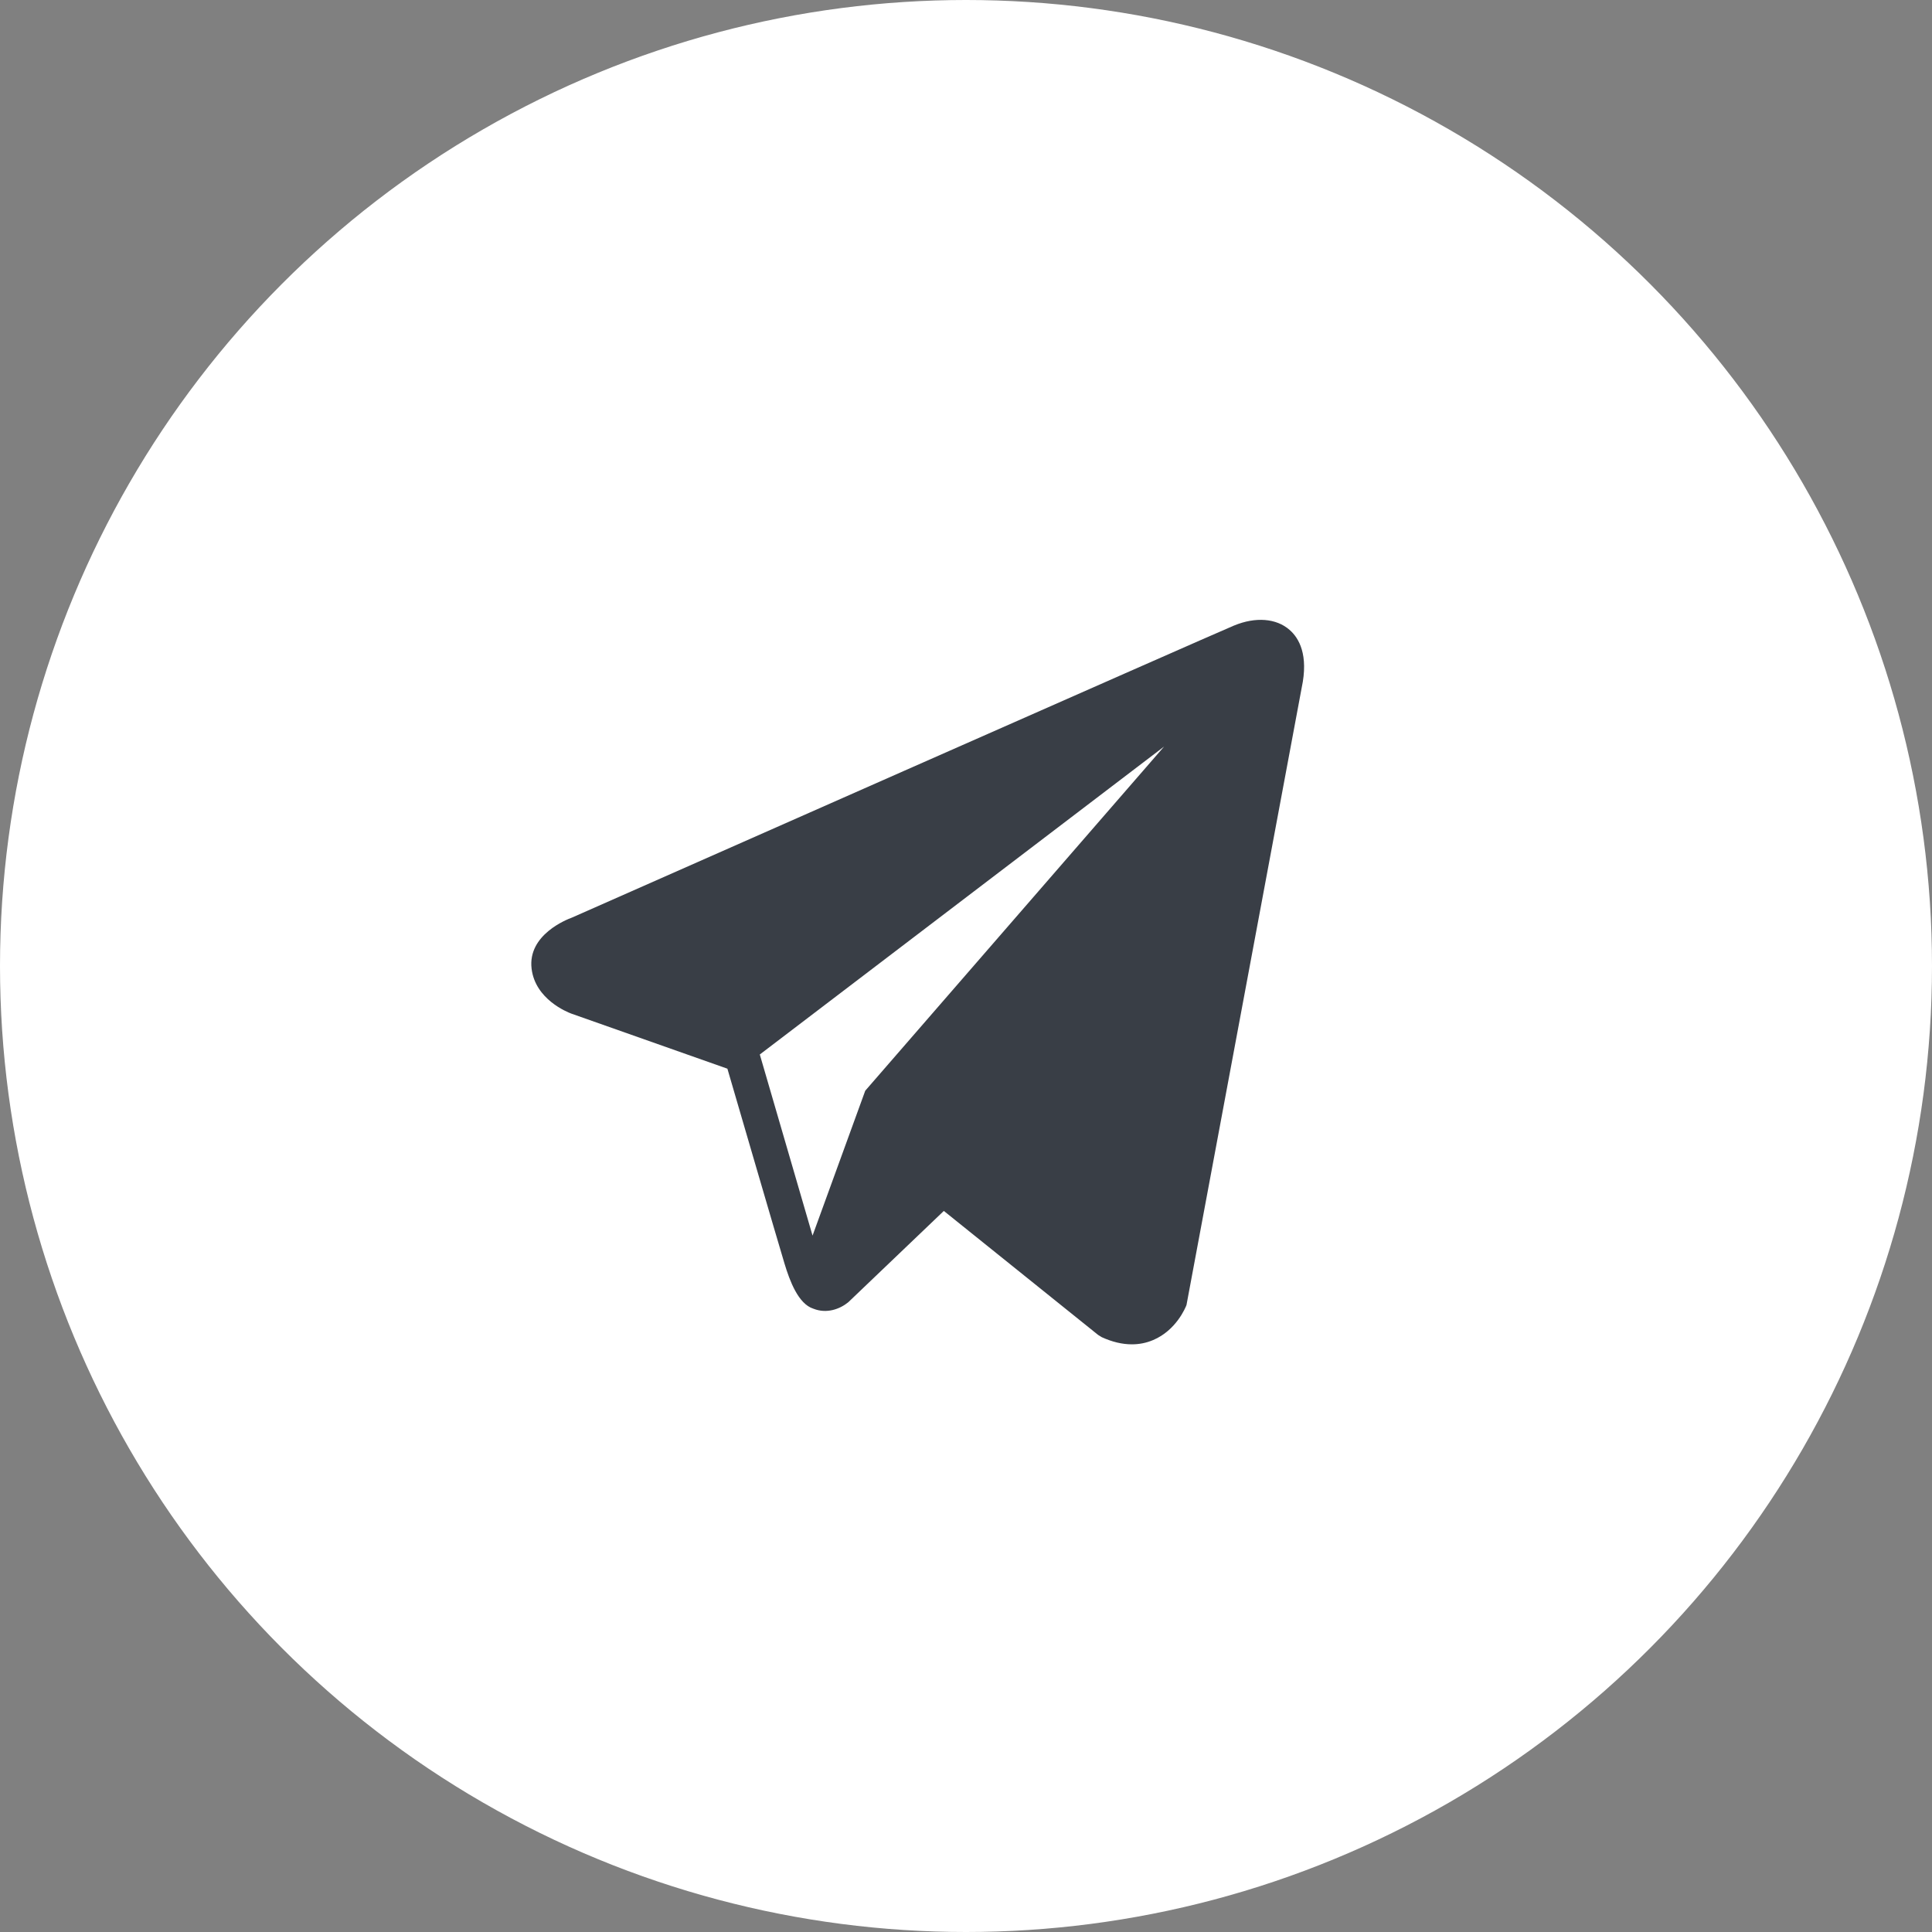 <?xml version="1.0" encoding="UTF-8"?> <svg xmlns="http://www.w3.org/2000/svg" width="40" height="40" viewBox="0 0 40 40" fill="none"><rect x="0" y="0" width="40" height="40" fill="#808080" stroke="none"/><circle cx="20" cy="20" r="19.625" fill="white" stroke="white" stroke-width="0.75"></circle><path d="M26.698 13.04C26.425 12.801 25.996 12.767 25.553 12.95H25.552C25.086 13.143 12.357 18.77 11.839 18.999C11.745 19.033 10.921 19.35 11.006 20.055C11.082 20.69 11.743 20.953 11.824 20.984L15.06 22.126C15.275 22.862 16.067 25.579 16.242 26.16C16.351 26.522 16.529 26.997 16.84 27.095C17.114 27.204 17.386 27.105 17.562 26.962L19.541 25.071L22.735 27.638L22.811 27.685C23.028 27.784 23.236 27.833 23.434 27.833C23.587 27.833 23.734 27.804 23.875 27.744C24.353 27.542 24.545 27.072 24.565 27.019L26.95 14.24C27.096 13.557 26.894 13.21 26.698 13.04ZM17.914 22.582L16.823 25.582L15.731 21.832L24.101 15.457L17.914 22.582Z" fill="#393E46"></path></svg> 